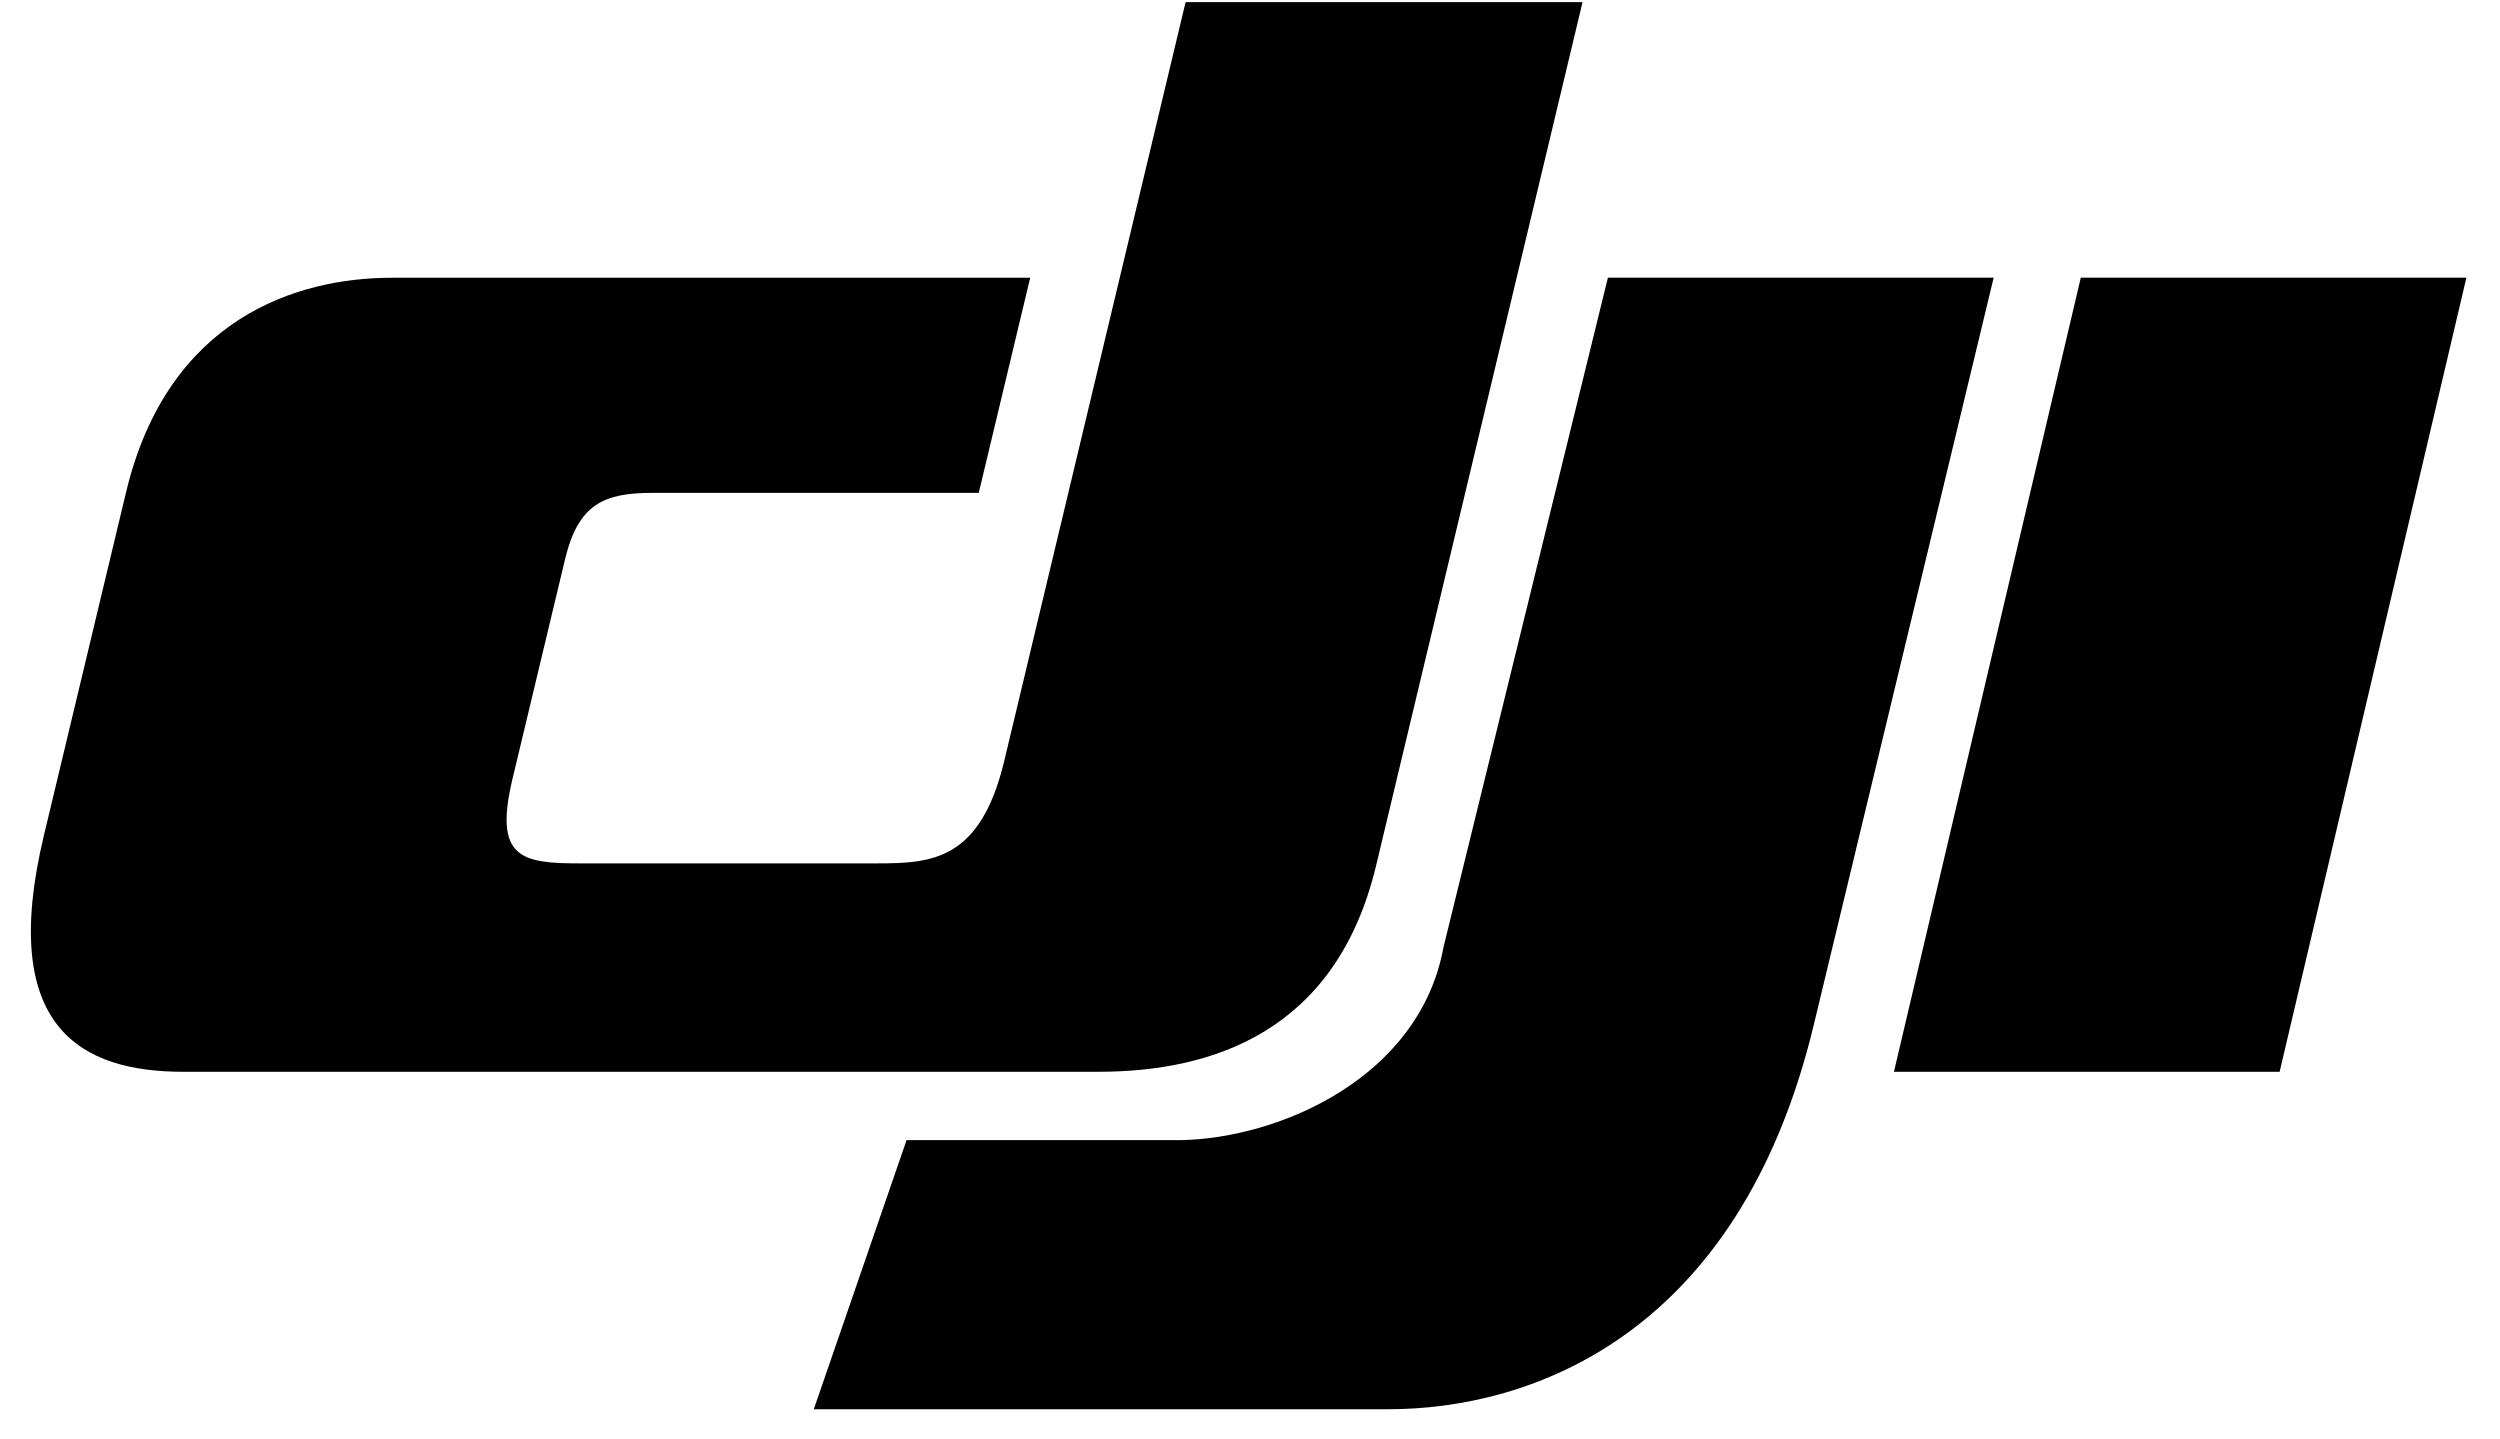 <svg width="66" height="38" viewBox="0 0 66 38" fill="none" xmlns="http://www.w3.org/2000/svg">
<path d="M47.889 27.034L52.633 7.33H42.449L38.109 25.003C37.48 28.447 33.777 30.059 31.149 30.1H23.933L21.484 37.204H36.648C40.388 37.204 45.913 35.29 47.889 27.034Z" fill="black"/>
<path d="M26.513 20.085L31.3 0.056H41.779L36.332 22.839C35.284 27.238 32.014 28.295 28.994 28.295H4.836C2.174 28.295 -0.056 27.163 1.152 22.084L3.328 12.995C4.43 8.387 7.858 7.333 10.337 7.333H27.197L25.839 13.012H17.231C15.965 13.012 15.271 13.287 14.917 14.765L13.529 20.566C13.032 22.648 13.76 22.793 15.287 22.793H23.173C24.617 22.793 25.886 22.701 26.513 20.085Z" fill="black"/>
<path d="M54.933 7.33L50 28.296H60.182L65.113 7.33H54.933Z" fill="black"/>
</svg>

